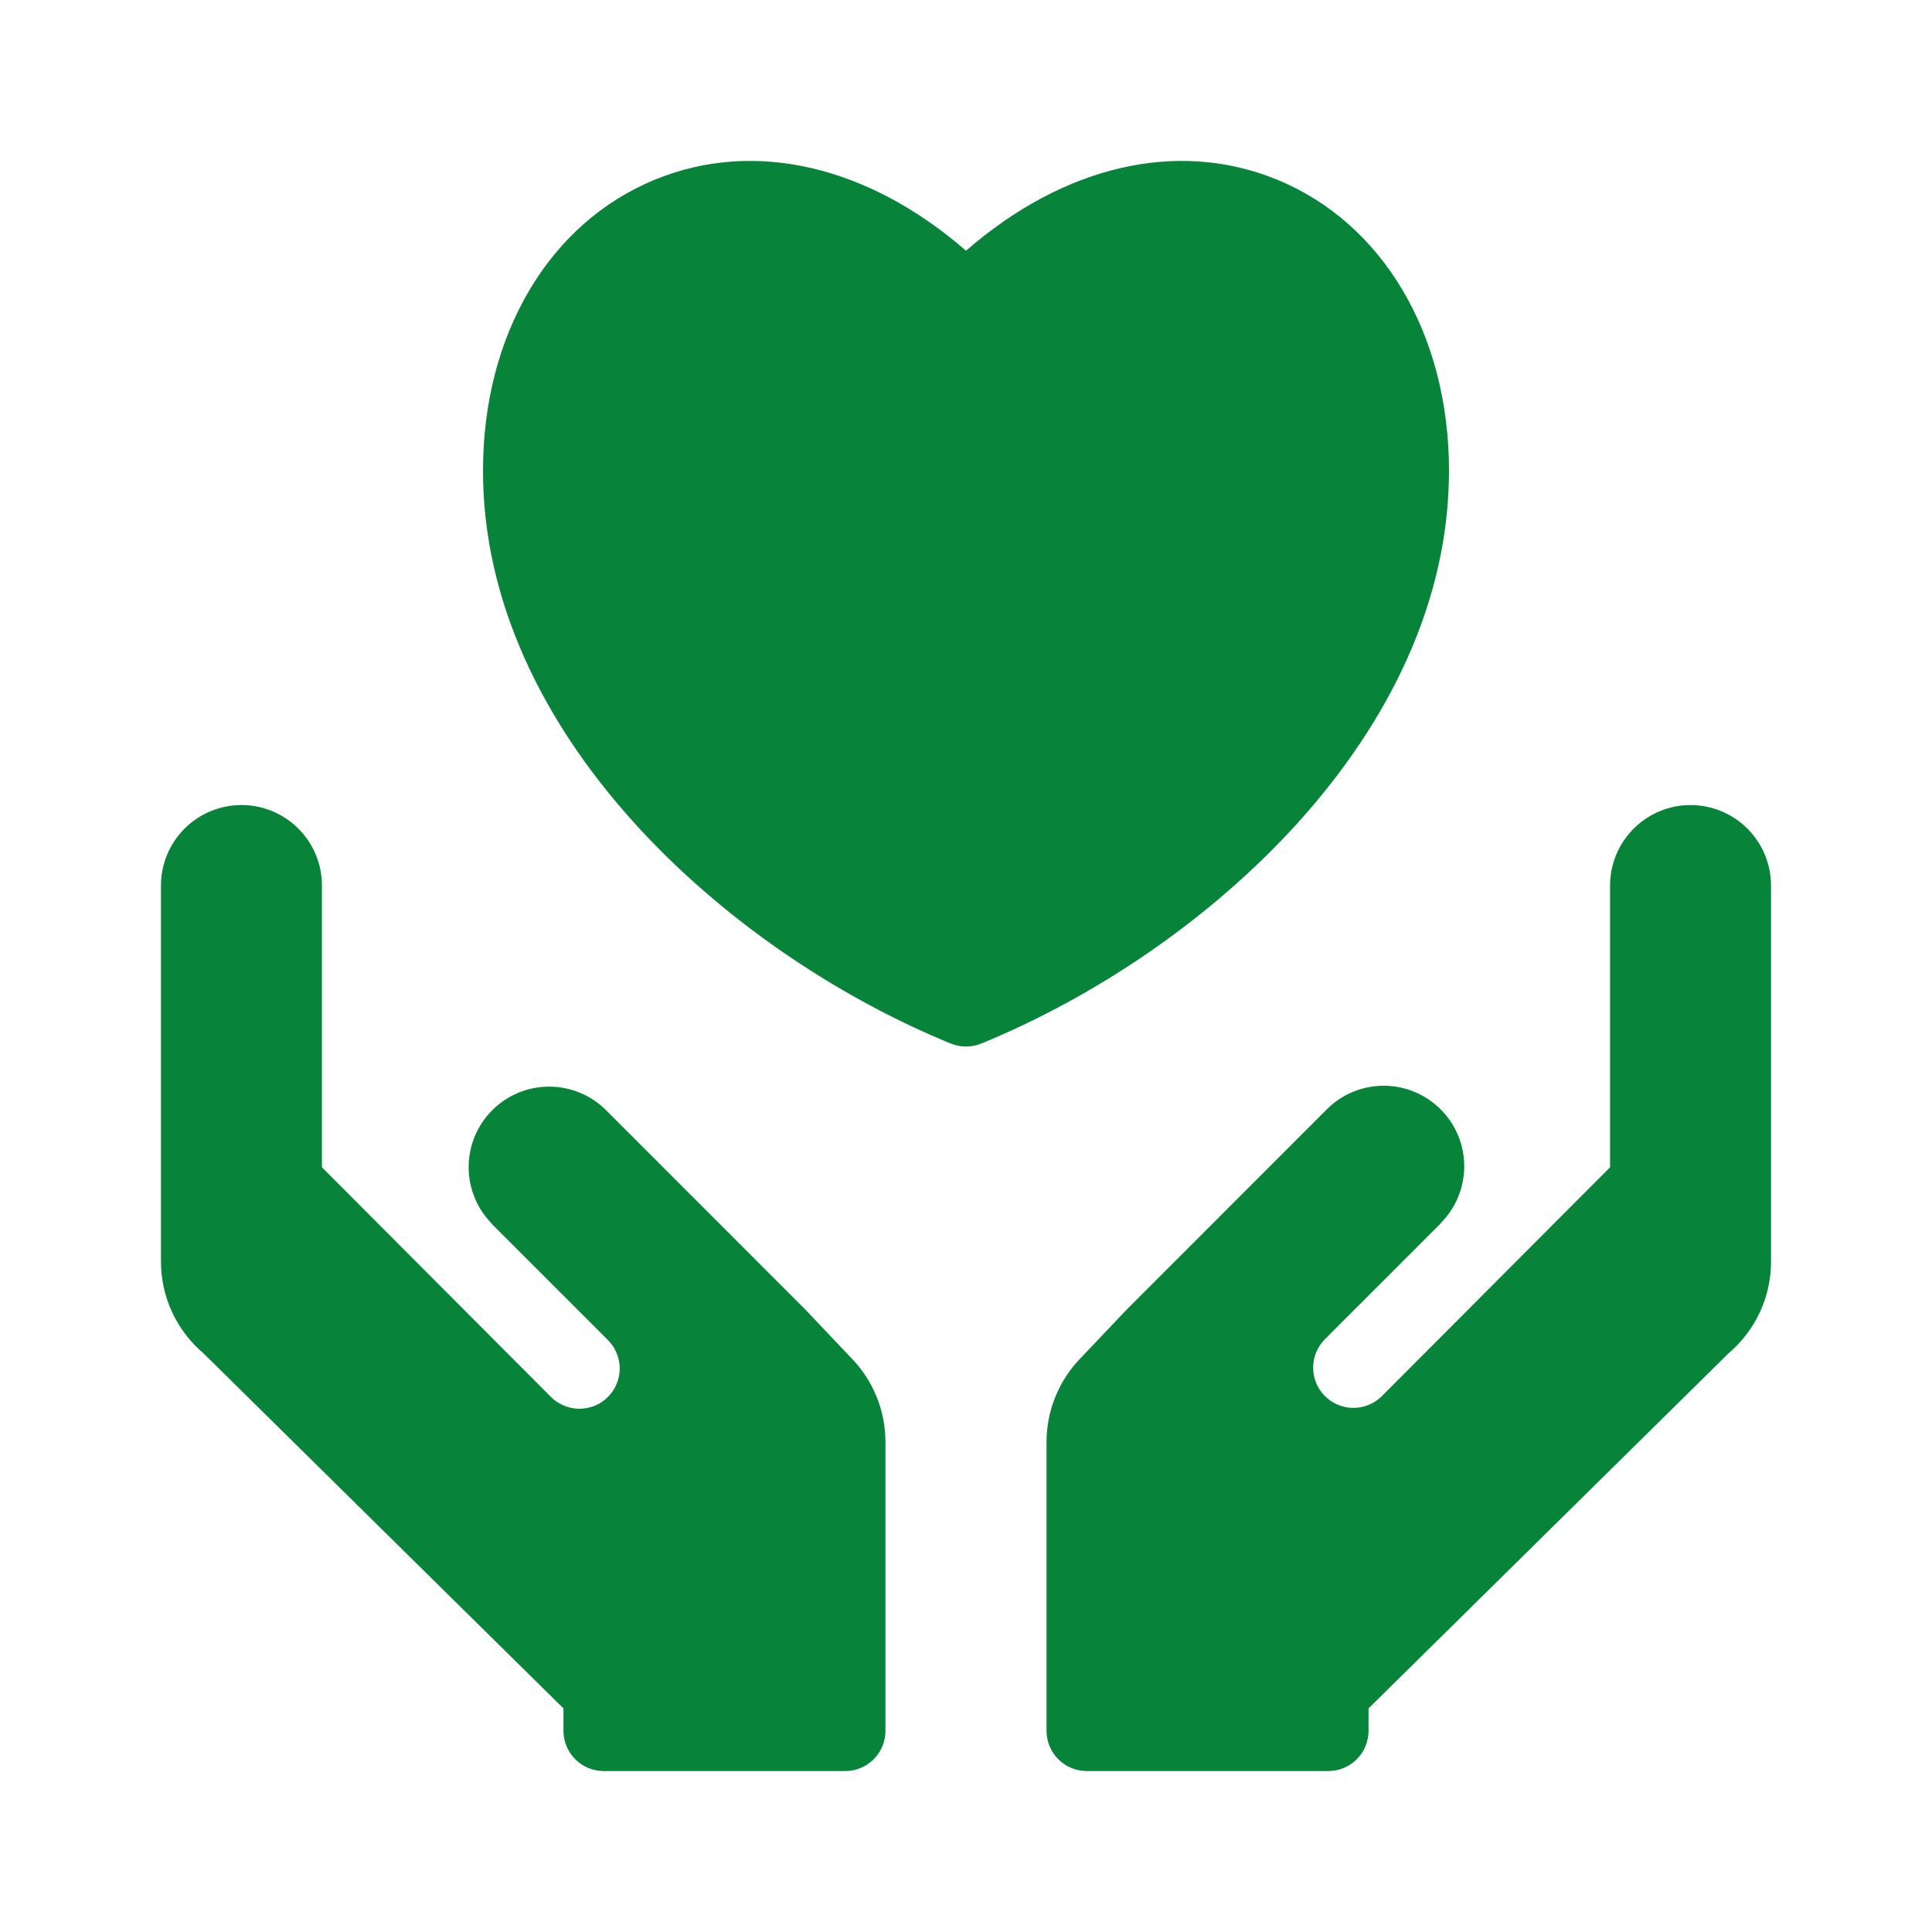 <svg width="64" height="64" viewBox="0 0 64 64" fill="none" xmlns="http://www.w3.org/2000/svg">
<path d="M48 15.595C48 11.078 45.81 7.38 42.287 5.944C38.992 4.602 35.232 5.495 32 8.305C28.766 5.495 25 4.602 21.713 5.944C18.19 7.38 16 11.078 16 15.595C16 24.274 24.031 31.513 31.495 34.569C31.819 34.701 32.181 34.701 32.505 34.569C39.969 31.513 48 24.274 48 15.595Z" fill="#08843A"/>
<path d="M26.686 43.389C26.682 43.385 26.676 43.384 26.672 43.38C26.668 43.376 26.666 43.368 26.662 43.364L20.062 36.762C19.561 36.268 18.884 35.993 18.18 35.996C17.477 35.999 16.802 36.28 16.305 36.778C15.807 37.276 15.527 37.95 15.524 38.654C15.522 39.358 15.798 40.034 16.292 40.535L16.276 40.528L20.124 44.376C20.251 44.499 20.352 44.647 20.421 44.809C20.491 44.972 20.527 45.147 20.529 45.323C20.53 45.5 20.496 45.675 20.429 45.839C20.362 46.003 20.263 46.151 20.138 46.276C20.013 46.401 19.864 46.5 19.701 46.567C19.537 46.634 19.362 46.668 19.185 46.667C19.008 46.665 18.834 46.629 18.671 46.559C18.509 46.49 18.361 46.389 18.238 46.262L10.665 38.668V29.335C10.665 28.628 10.384 27.949 9.884 27.449C9.384 26.949 8.706 26.668 7.999 26.668C7.291 26.668 6.613 26.949 6.113 27.449C5.613 27.949 5.332 28.628 5.332 29.335V41.779C5.33 42.358 5.454 42.931 5.696 43.456C5.938 43.982 6.292 44.449 6.733 44.824L18.665 56.593V57.335C18.665 57.51 18.7 57.683 18.767 57.845C18.834 58.007 18.932 58.154 19.056 58.278C19.18 58.402 19.326 58.5 19.488 58.567C19.65 58.634 19.824 58.668 19.999 58.668H27.999C28.174 58.668 28.347 58.634 28.509 58.567C28.671 58.5 28.818 58.402 28.942 58.278C29.066 58.154 29.164 58.007 29.231 57.845C29.298 57.683 29.332 57.51 29.332 57.335V47.77C29.332 46.724 28.921 45.719 28.188 44.973L26.686 43.389Z" fill="#08843A"/>
<path d="M56.001 26.668C55.294 26.669 54.616 26.95 54.117 27.45C53.617 27.95 53.335 28.628 53.335 29.335V38.668L45.762 46.262C45.51 46.506 45.173 46.641 44.823 46.638C44.473 46.636 44.138 46.495 43.891 46.248C43.643 46 43.503 45.665 43.5 45.315C43.497 44.965 43.633 44.628 43.876 44.377L47.724 40.528L47.708 40.535C47.959 40.288 48.159 39.994 48.295 39.67C48.432 39.346 48.503 38.997 48.505 38.645C48.506 38.293 48.438 37.945 48.304 37.619C48.17 37.294 47.973 36.998 47.724 36.749C47.475 36.5 47.18 36.303 46.854 36.168C46.529 36.034 46.18 35.966 45.828 35.967C45.476 35.968 45.128 36.039 44.803 36.175C44.479 36.312 44.185 36.511 43.938 36.762L37.339 43.364C37.334 43.368 37.333 43.375 37.328 43.38C37.323 43.385 37.318 43.386 37.314 43.39L35.812 44.973C35.079 45.719 34.668 46.724 34.668 47.77V57.335C34.668 57.51 34.702 57.683 34.769 57.845C34.836 58.007 34.934 58.154 35.058 58.278C35.182 58.402 35.329 58.5 35.491 58.567C35.653 58.634 35.826 58.668 36.001 58.668H44.001C44.176 58.668 44.35 58.634 44.512 58.567C44.673 58.5 44.821 58.402 44.944 58.278C45.068 58.154 45.166 58.007 45.233 57.845C45.3 57.683 45.335 57.51 45.335 57.335V56.593L57.267 44.824C57.708 44.449 58.062 43.982 58.304 43.456C58.546 42.931 58.67 42.358 58.668 41.779V29.335C58.667 28.628 58.386 27.95 57.886 27.45C57.386 26.95 56.708 26.669 56.001 26.668Z" fill="#08843A"/>
</svg>
